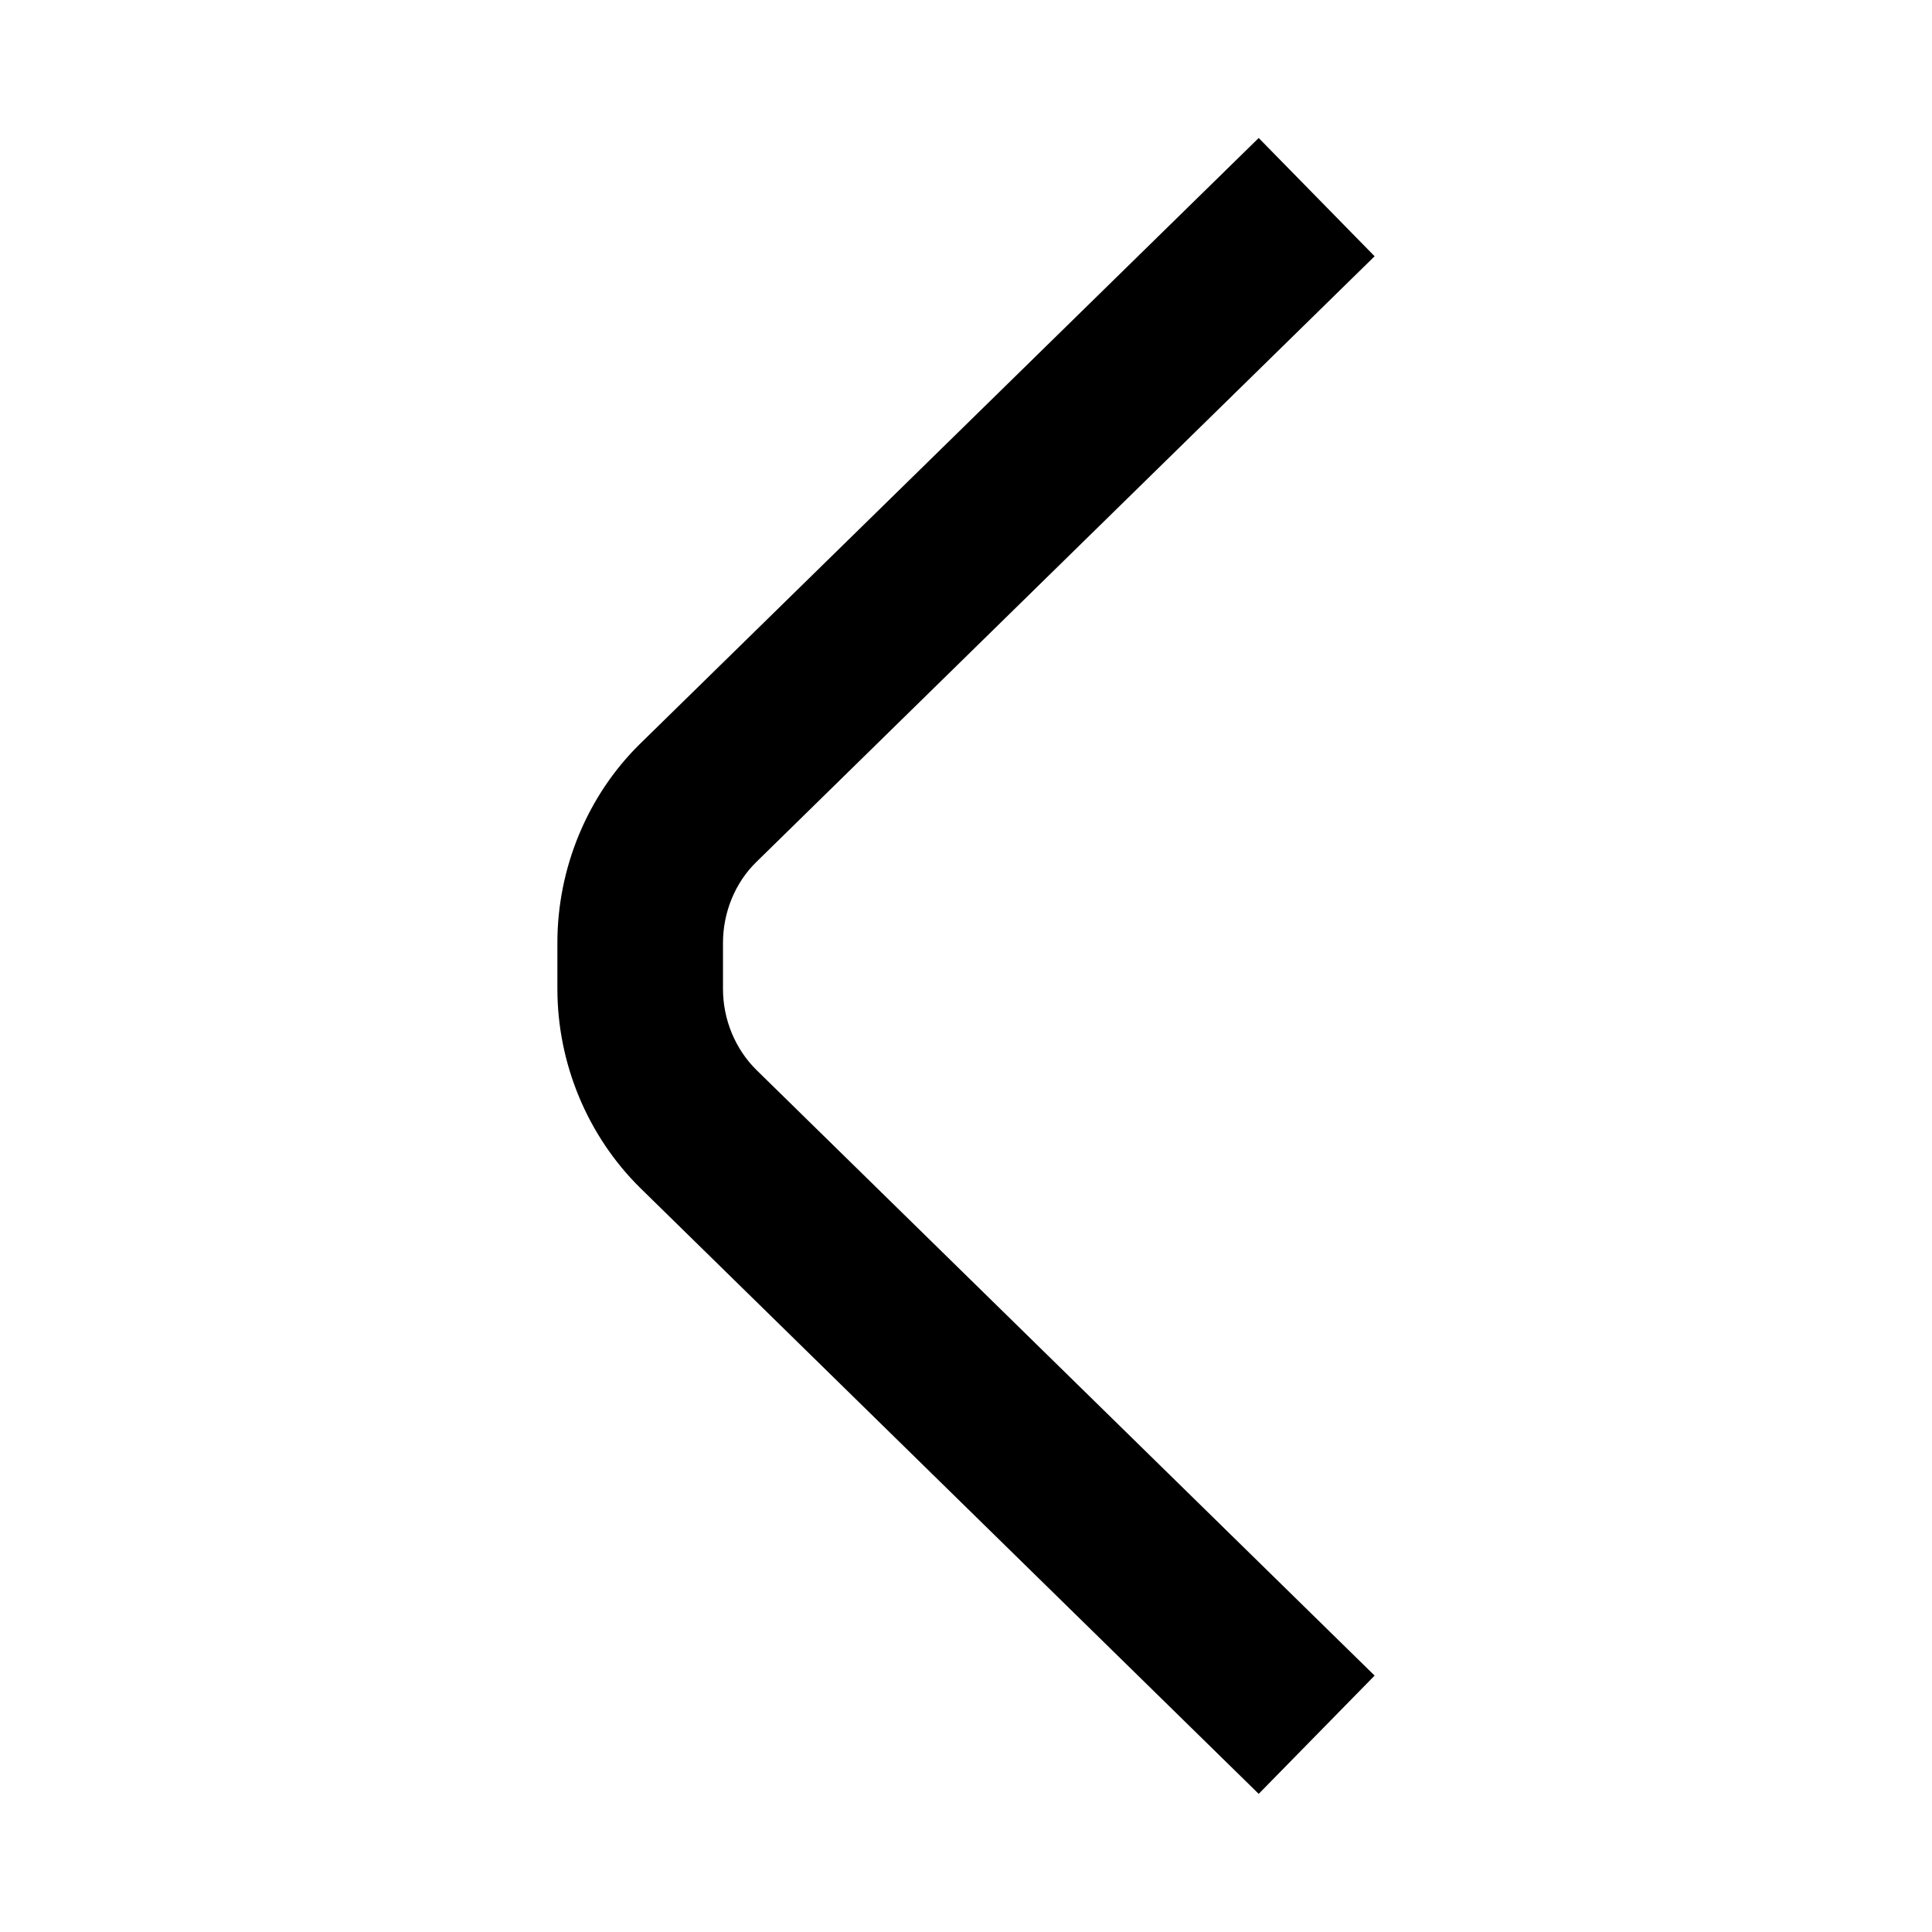 <?xml version="1.0" encoding="UTF-8"?>
<svg id="_레이어_1" data-name="레이어 1" xmlns="http://www.w3.org/2000/svg" width="14" height="14" version="1.1" viewBox="0 0 14 14">
  <defs>
    <style>
      .cls-1 {
        fill: #000;
        stroke-width: 0px;
      }
    </style>
  </defs>
  <path class="cls-1" d="M9.121,1l.84.857-4.482,4.391c-.152.149-.24.363-.24.585v.333c0,.222.089.436.242.587l4.48,4.389-.84.857-4.482-4.391c-.382-.377-.6-.902-.6-1.443v-.333c0-.542.218-1.068.599-1.442L9.121,1Z"/>
</svg>